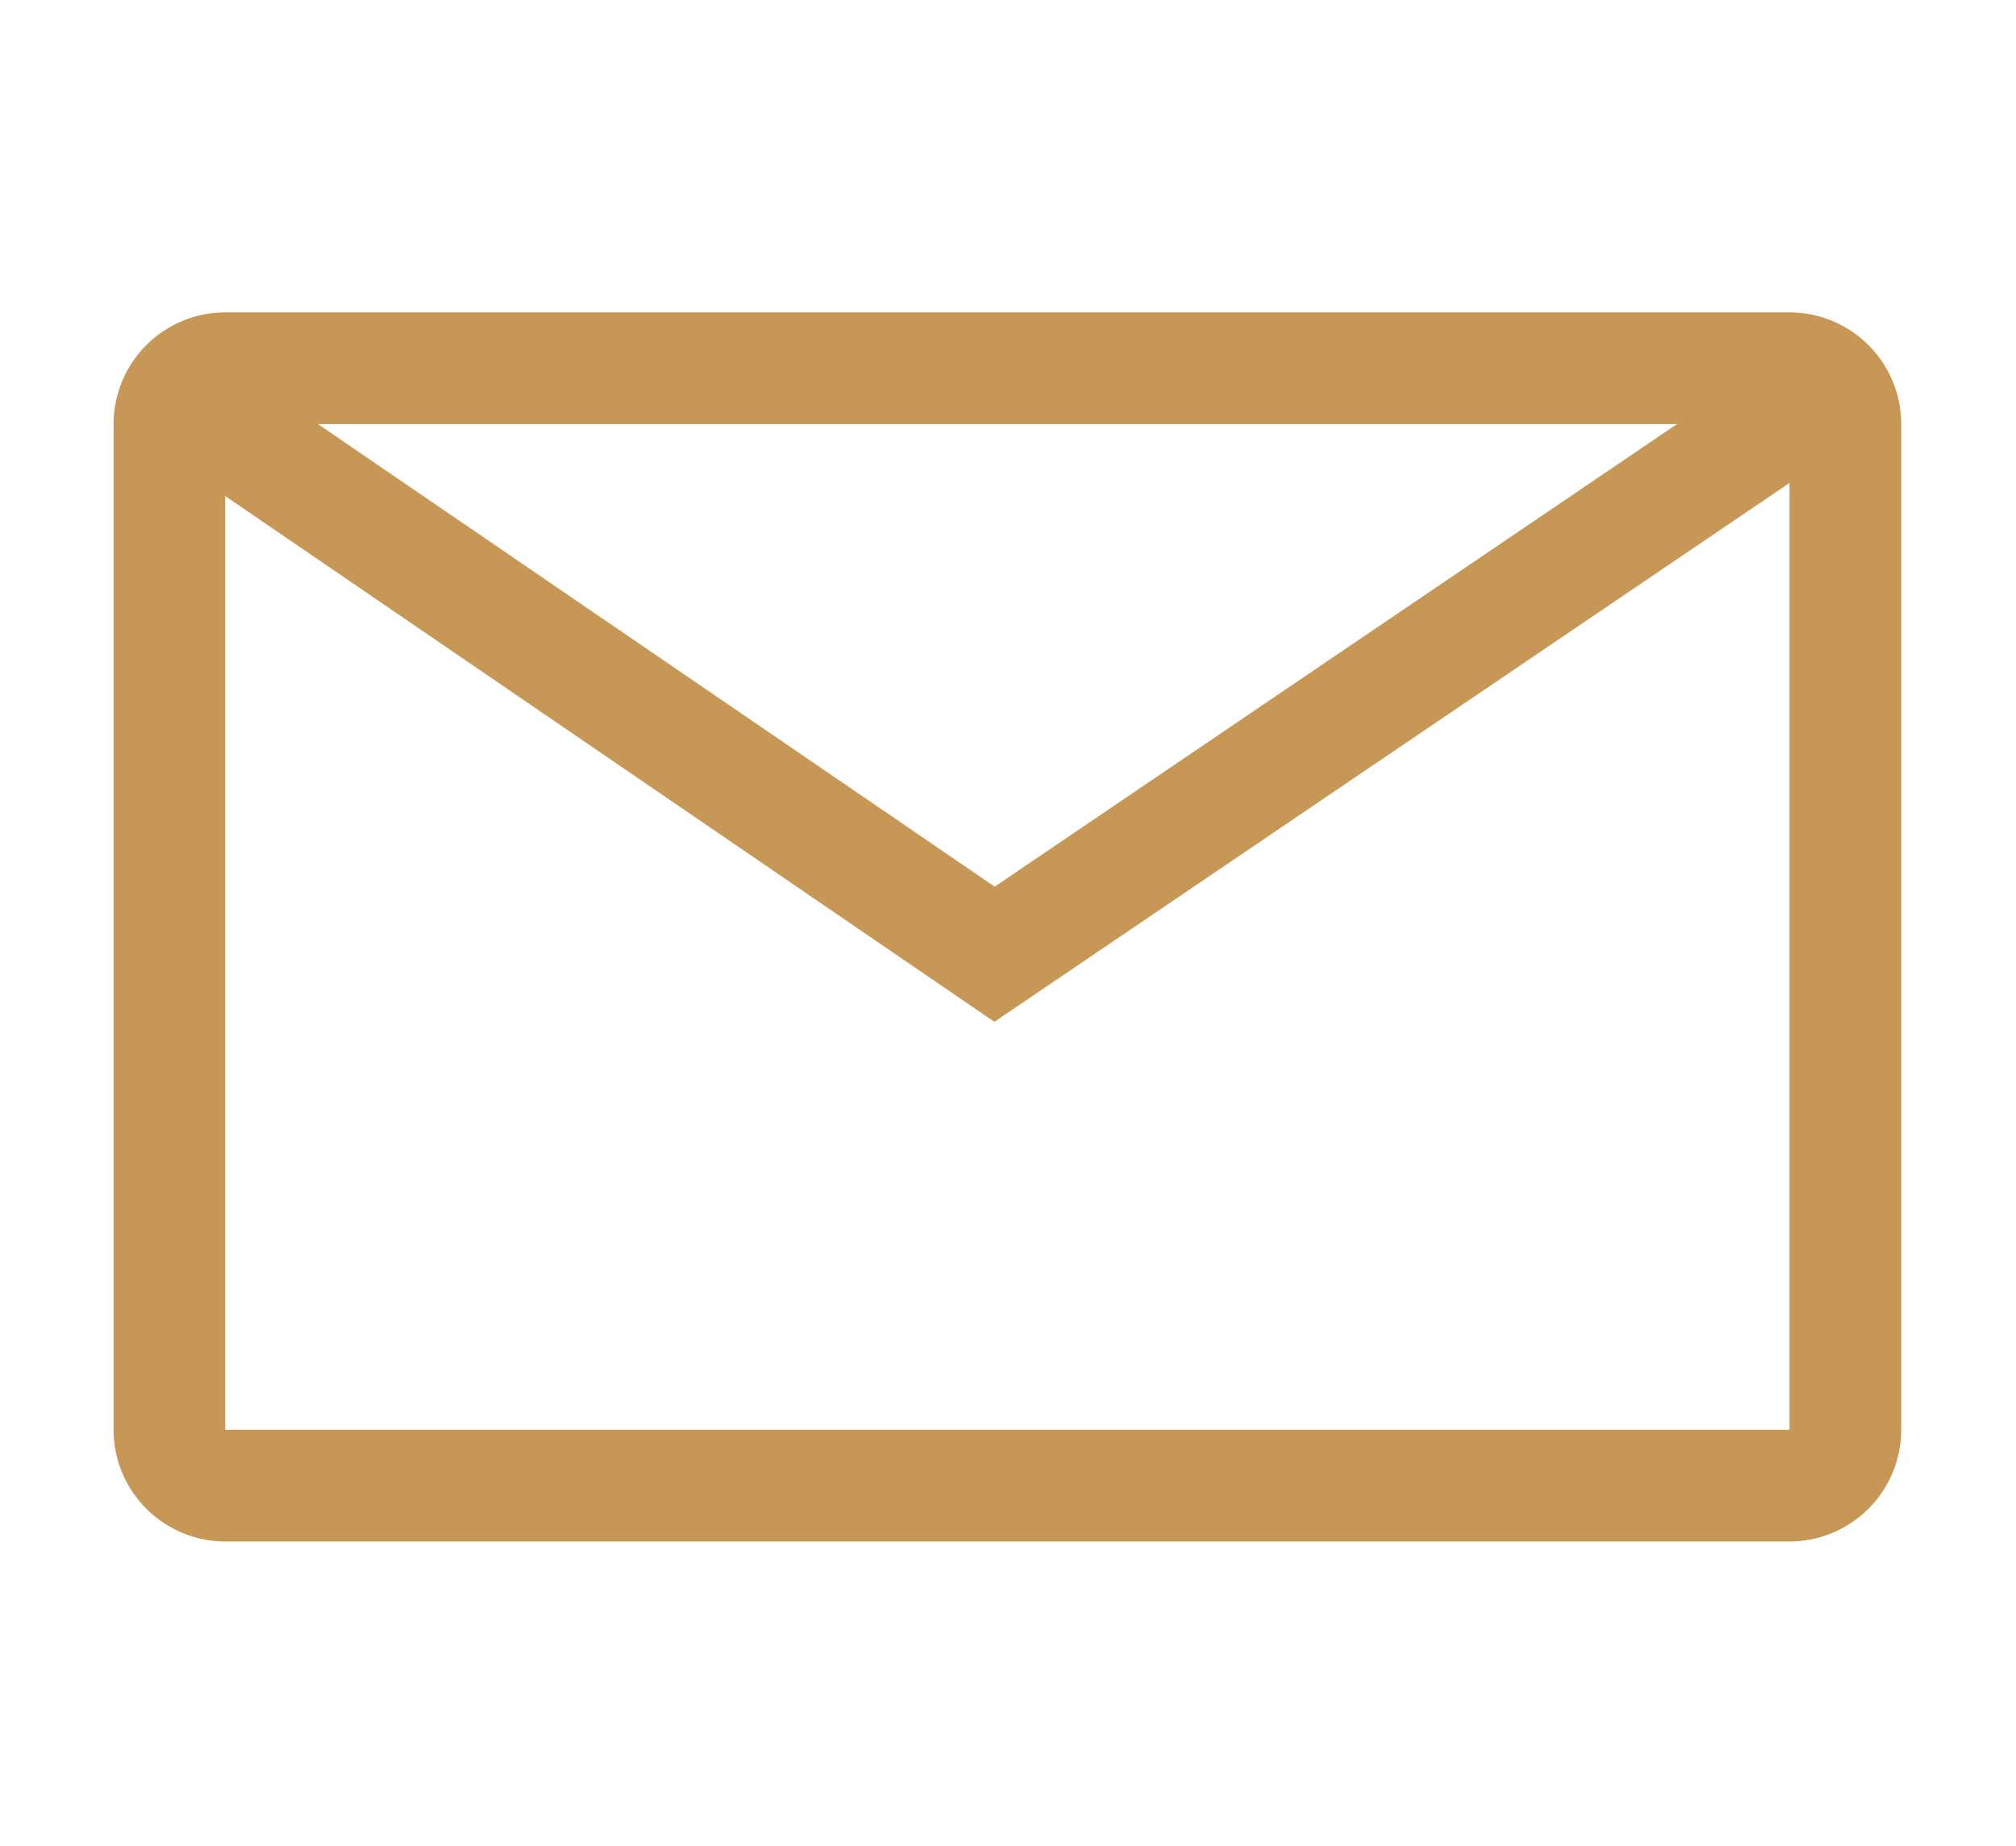 <svg xmlns="http://www.w3.org/2000/svg" xmlns:xlink="http://www.w3.org/1999/xlink" width="71" height="65" viewBox="0 0 71 65"><defs><clipPath id="clip-path"><rect id="Rectangle_351" data-name="Rectangle 351" width="71" height="65" transform="translate(9579 -20348)" fill="none" stroke="#707070" stroke-width="1"></rect></clipPath></defs><g id="Mask_Group_216" data-name="Mask Group 216" transform="translate(-9579 20348)" clip-path="url(#clip-path)"><g id="Group_1666" data-name="Group 1666" transform="translate(8733.479 -21707.717)"><path id="Rectangle_10" data-name="Rectangle 10" d="M2.935-1H58.023a3.939,3.939,0,0,1,3.935,3.935V38.349a3.939,3.939,0,0,1-3.935,3.935H2.935A3.939,3.939,0,0,1-1,38.349V2.935A3.939,3.939,0,0,1,2.935-1ZM58.023,38.349V2.935H2.932l0,35.414Z" transform="translate(850.521 1371.717)" fill="#c79756"></path><path id="Path_23" data-name="Path 23" d="M57.167,52.626,27.857,32.592a1.967,1.967,0,1,1,2.221-3.248l27.1,18.523L84.512,29.339A1.967,1.967,0,1,1,86.72,32.6L58.276,51.875Z" transform="translate(823.374 1343.074)" fill="#c79756"></path></g></g></svg>